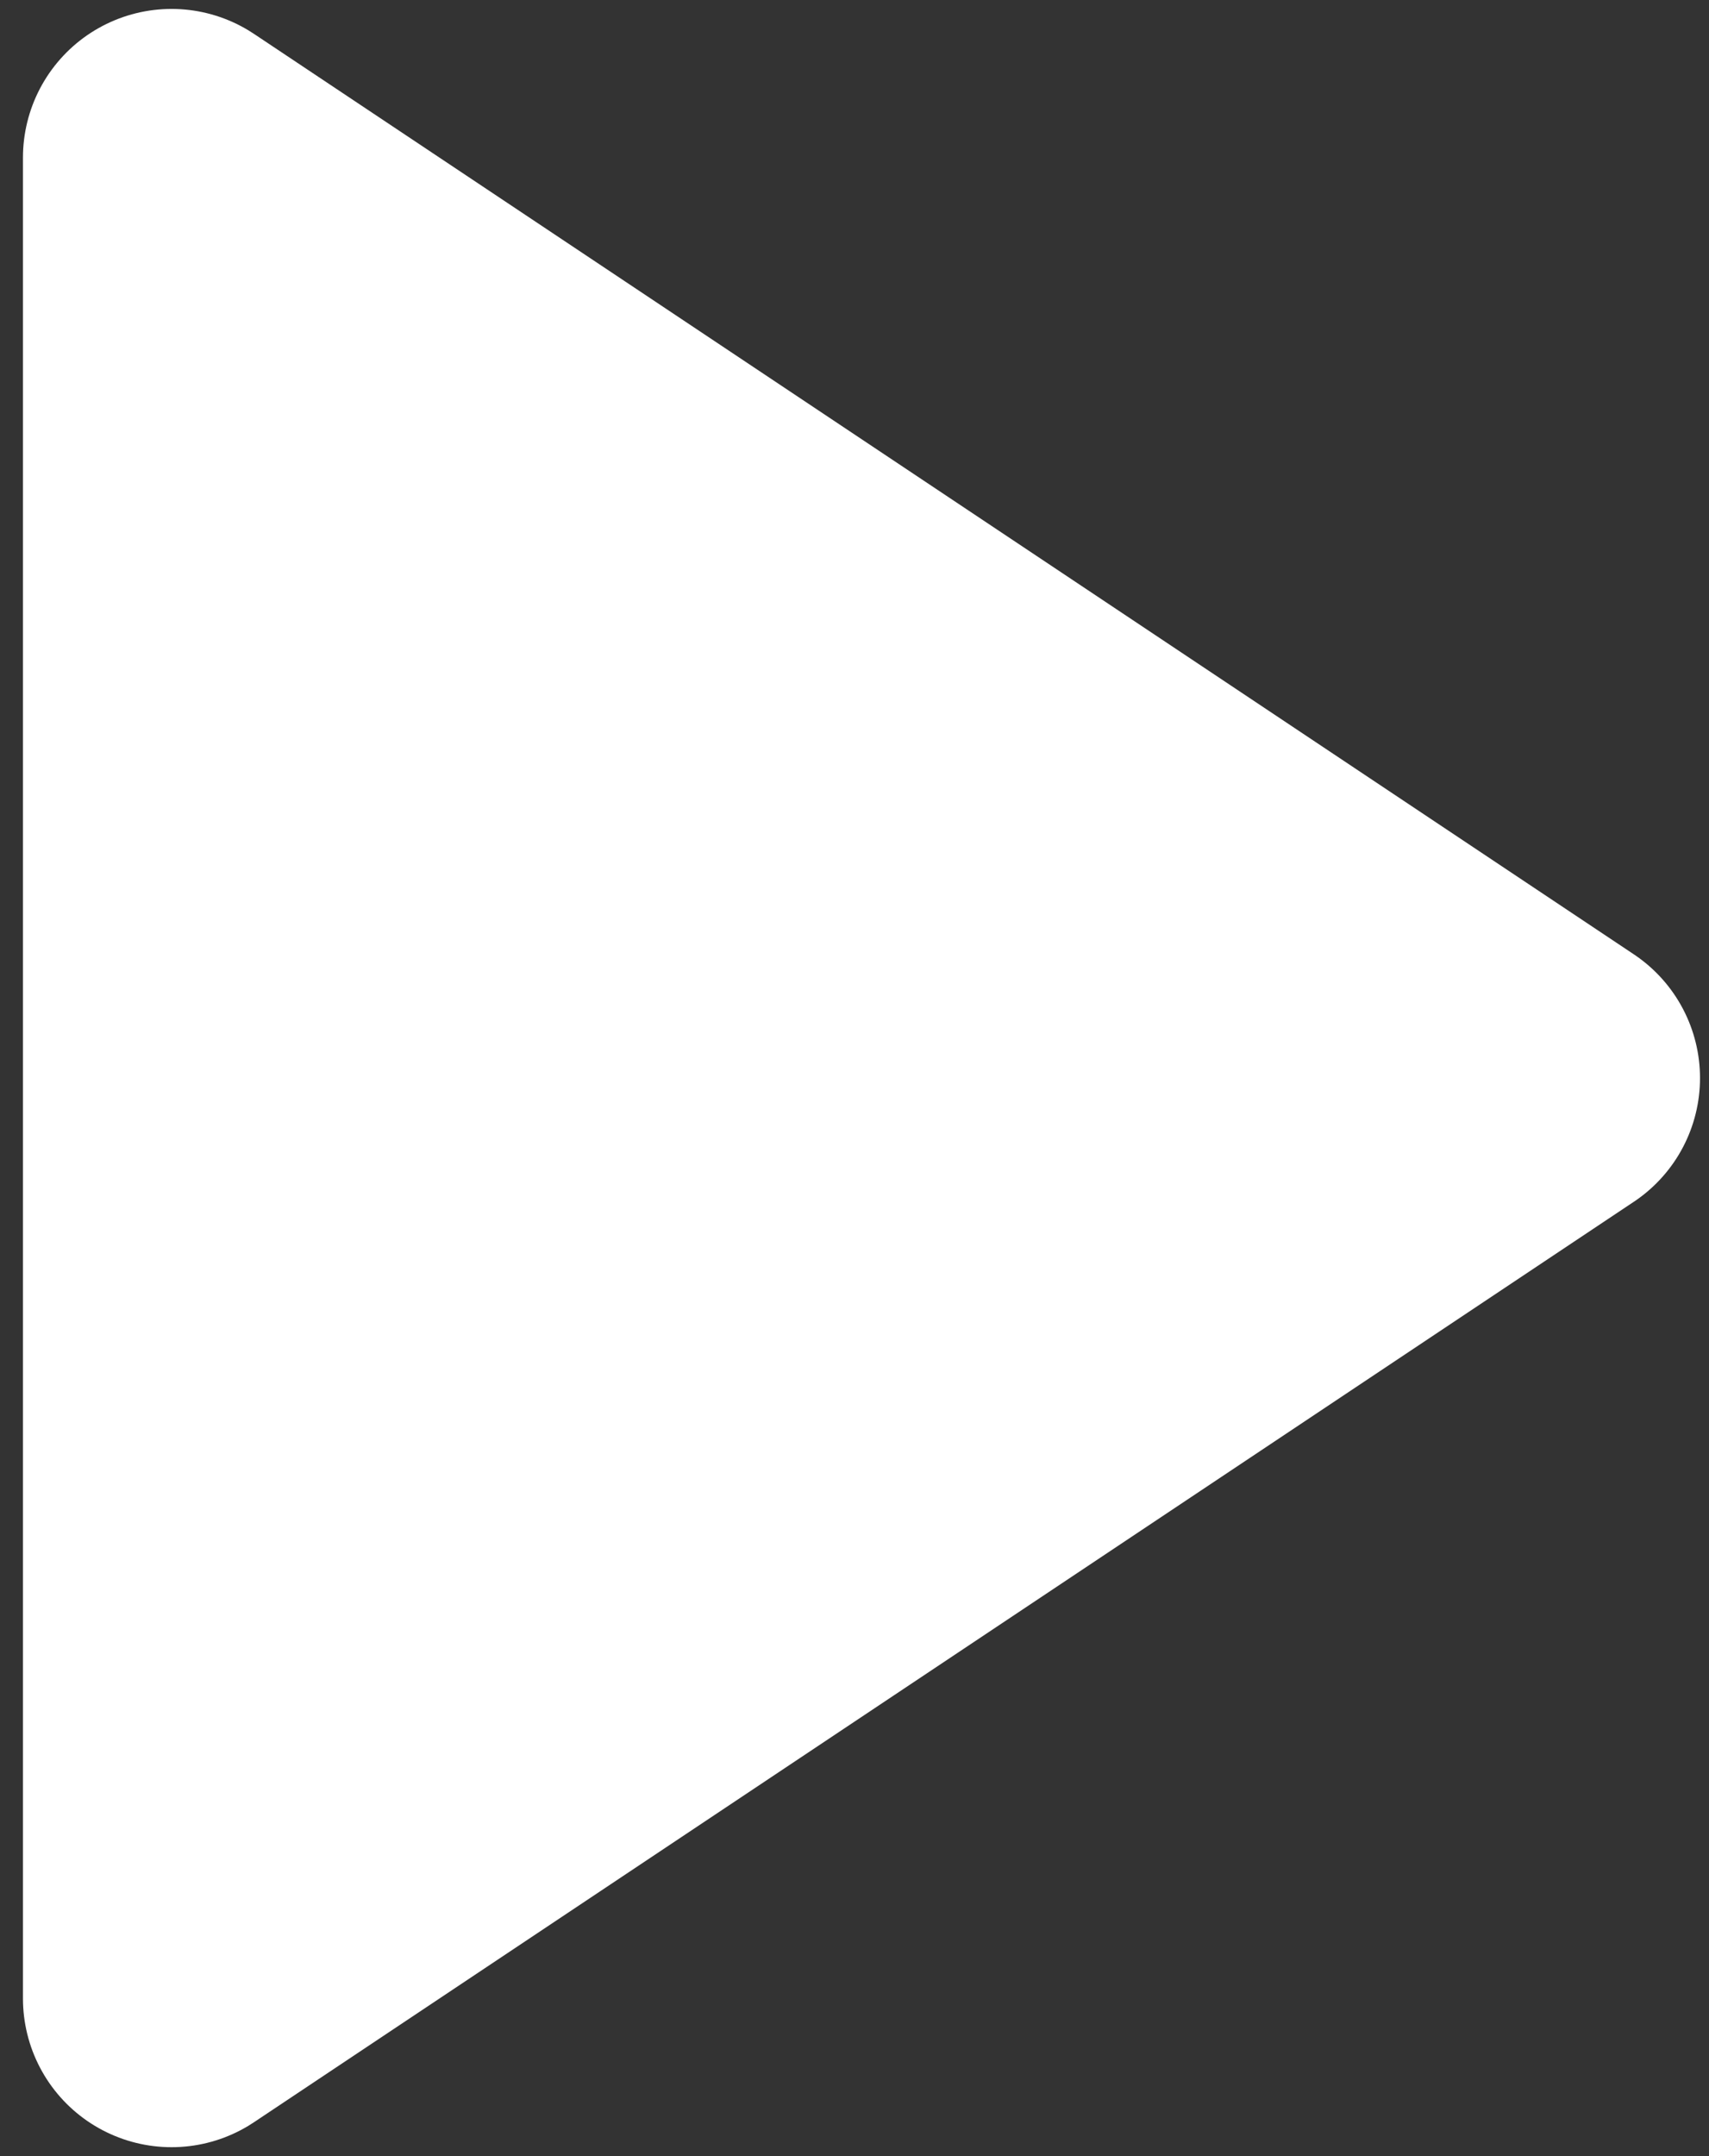 <svg width="23" height="29" viewBox="0 0 23 29" fill="none" xmlns="http://www.w3.org/2000/svg">
<rect x="0" y="0" width="23" height="29" fill="#333333" stroke="none"/>
<path d="M2.309 2.12L20.879 14.5L2.309 26.88V2.12Z" fill="white" stroke="white" stroke-width="4" stroke-linecap="round" stroke-linejoin="round"/>
</svg>